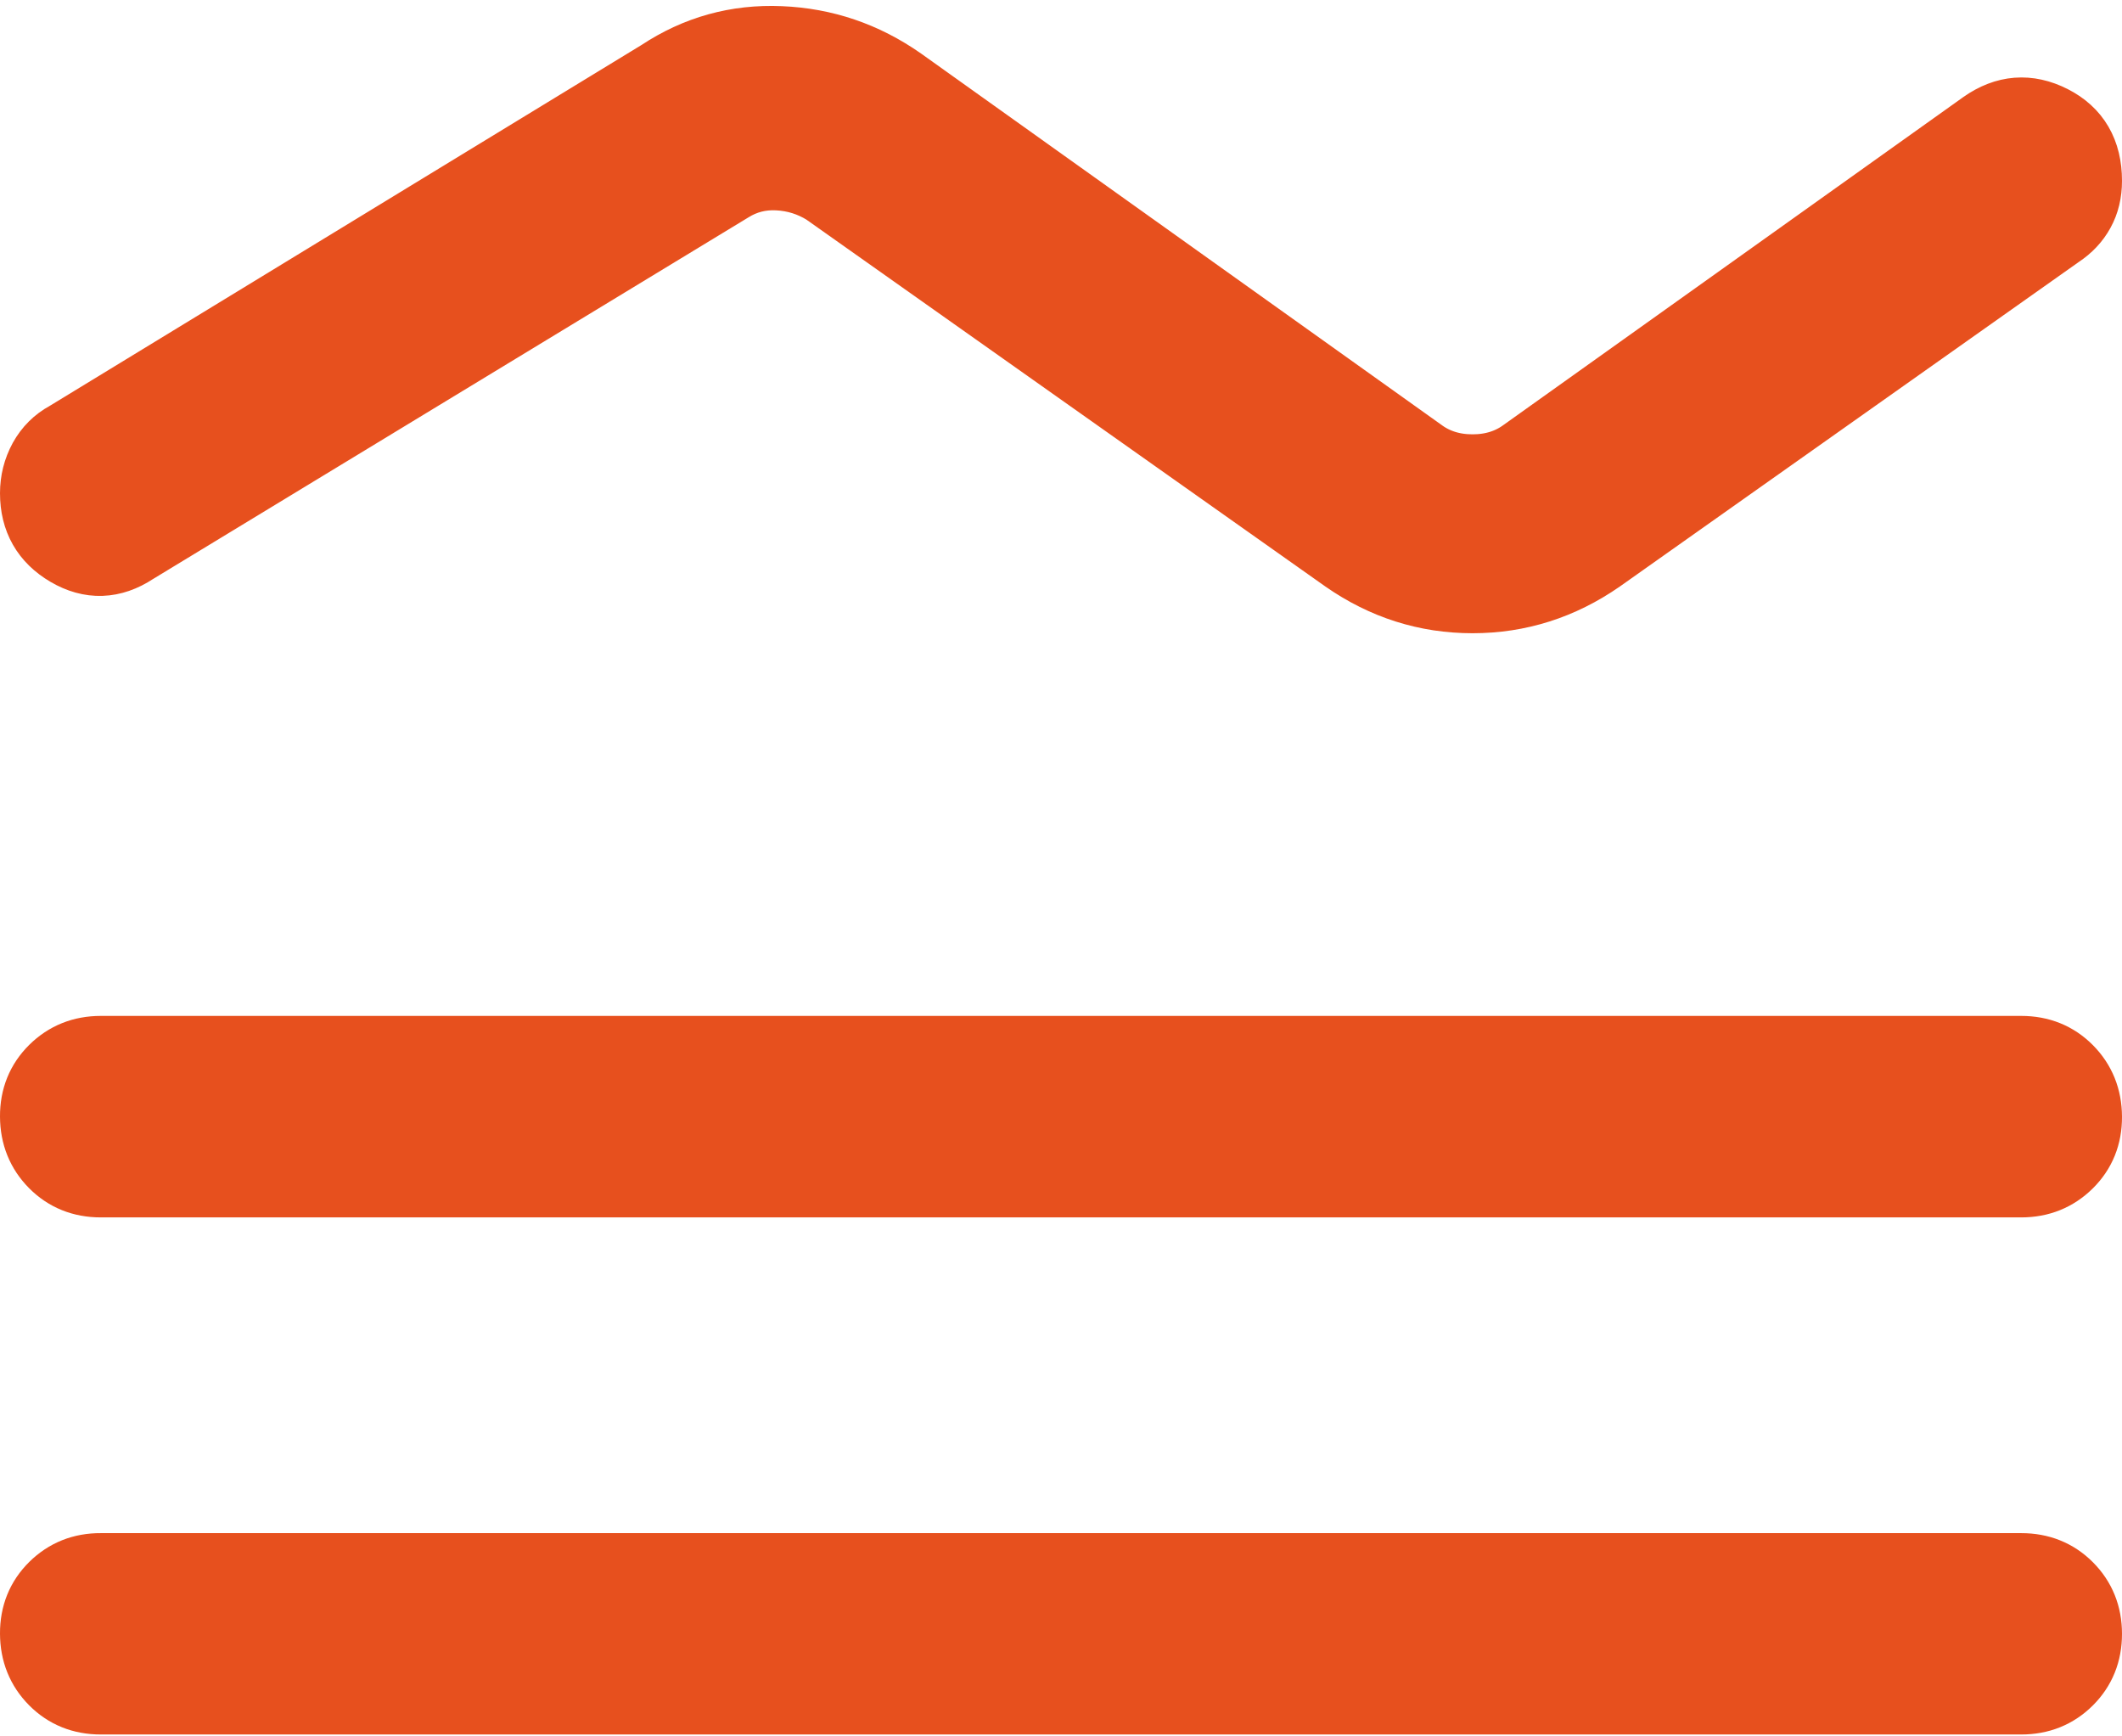 <svg width="66" height="54" viewBox="0 0 66 54" fill="none" xmlns="http://www.w3.org/2000/svg">
<path d="M3.133 48.679H62.867C63.472 48.679 63.979 48.882 64.386 49.289C64.795 49.699 65 50.206 65 50.812C65 51.418 64.795 51.925 64.386 52.331C63.976 52.738 63.47 52.941 62.867 52.941H3.133C2.527 52.941 2.021 52.737 1.614 52.327C1.208 51.917 1.003 51.41 1 50.804C0.997 50.198 1.202 49.692 1.614 49.285C2.027 48.878 2.533 48.676 3.133 48.679ZM3.133 32.594H62.867C63.472 32.594 63.979 32.798 64.386 33.208C64.792 33.618 64.997 34.126 65 34.731C65.003 35.337 64.798 35.843 64.386 36.25C63.973 36.657 63.467 36.86 62.867 36.86H3.133C2.527 36.86 2.021 36.656 1.614 36.246C1.208 35.836 1.003 35.329 1 34.723C0.997 34.117 1.202 33.611 1.614 33.204C2.027 32.797 2.533 32.594 3.133 32.594ZM2.041 13.492L20.486 2.245C21.635 1.483 22.899 1.131 24.279 1.191C25.659 1.248 26.921 1.677 28.068 2.48L44.238 14.017C44.679 14.344 45.2 14.507 45.8 14.507C46.4 14.507 46.921 14.344 47.362 14.017L61.646 3.832C62.358 3.332 63.094 3.275 63.856 3.661C64.619 4.048 65 4.703 65 5.624C65 5.994 64.922 6.321 64.765 6.605C64.609 6.89 64.384 7.129 64.091 7.322L49.806 17.422C48.586 18.269 47.251 18.693 45.8 18.693C44.349 18.693 43.015 18.269 41.798 17.422L25.627 5.991C25.186 5.718 24.707 5.569 24.189 5.543C23.669 5.515 23.189 5.637 22.752 5.91L4.226 17.161C3.515 17.631 2.799 17.655 2.079 17.234C1.36 16.813 1 16.181 1 15.339C1 14.953 1.091 14.591 1.273 14.256C1.458 13.923 1.714 13.668 2.041 13.492Z" fill="#E7501E" stroke="#E7501E" stroke-width="2"/>
</svg>
